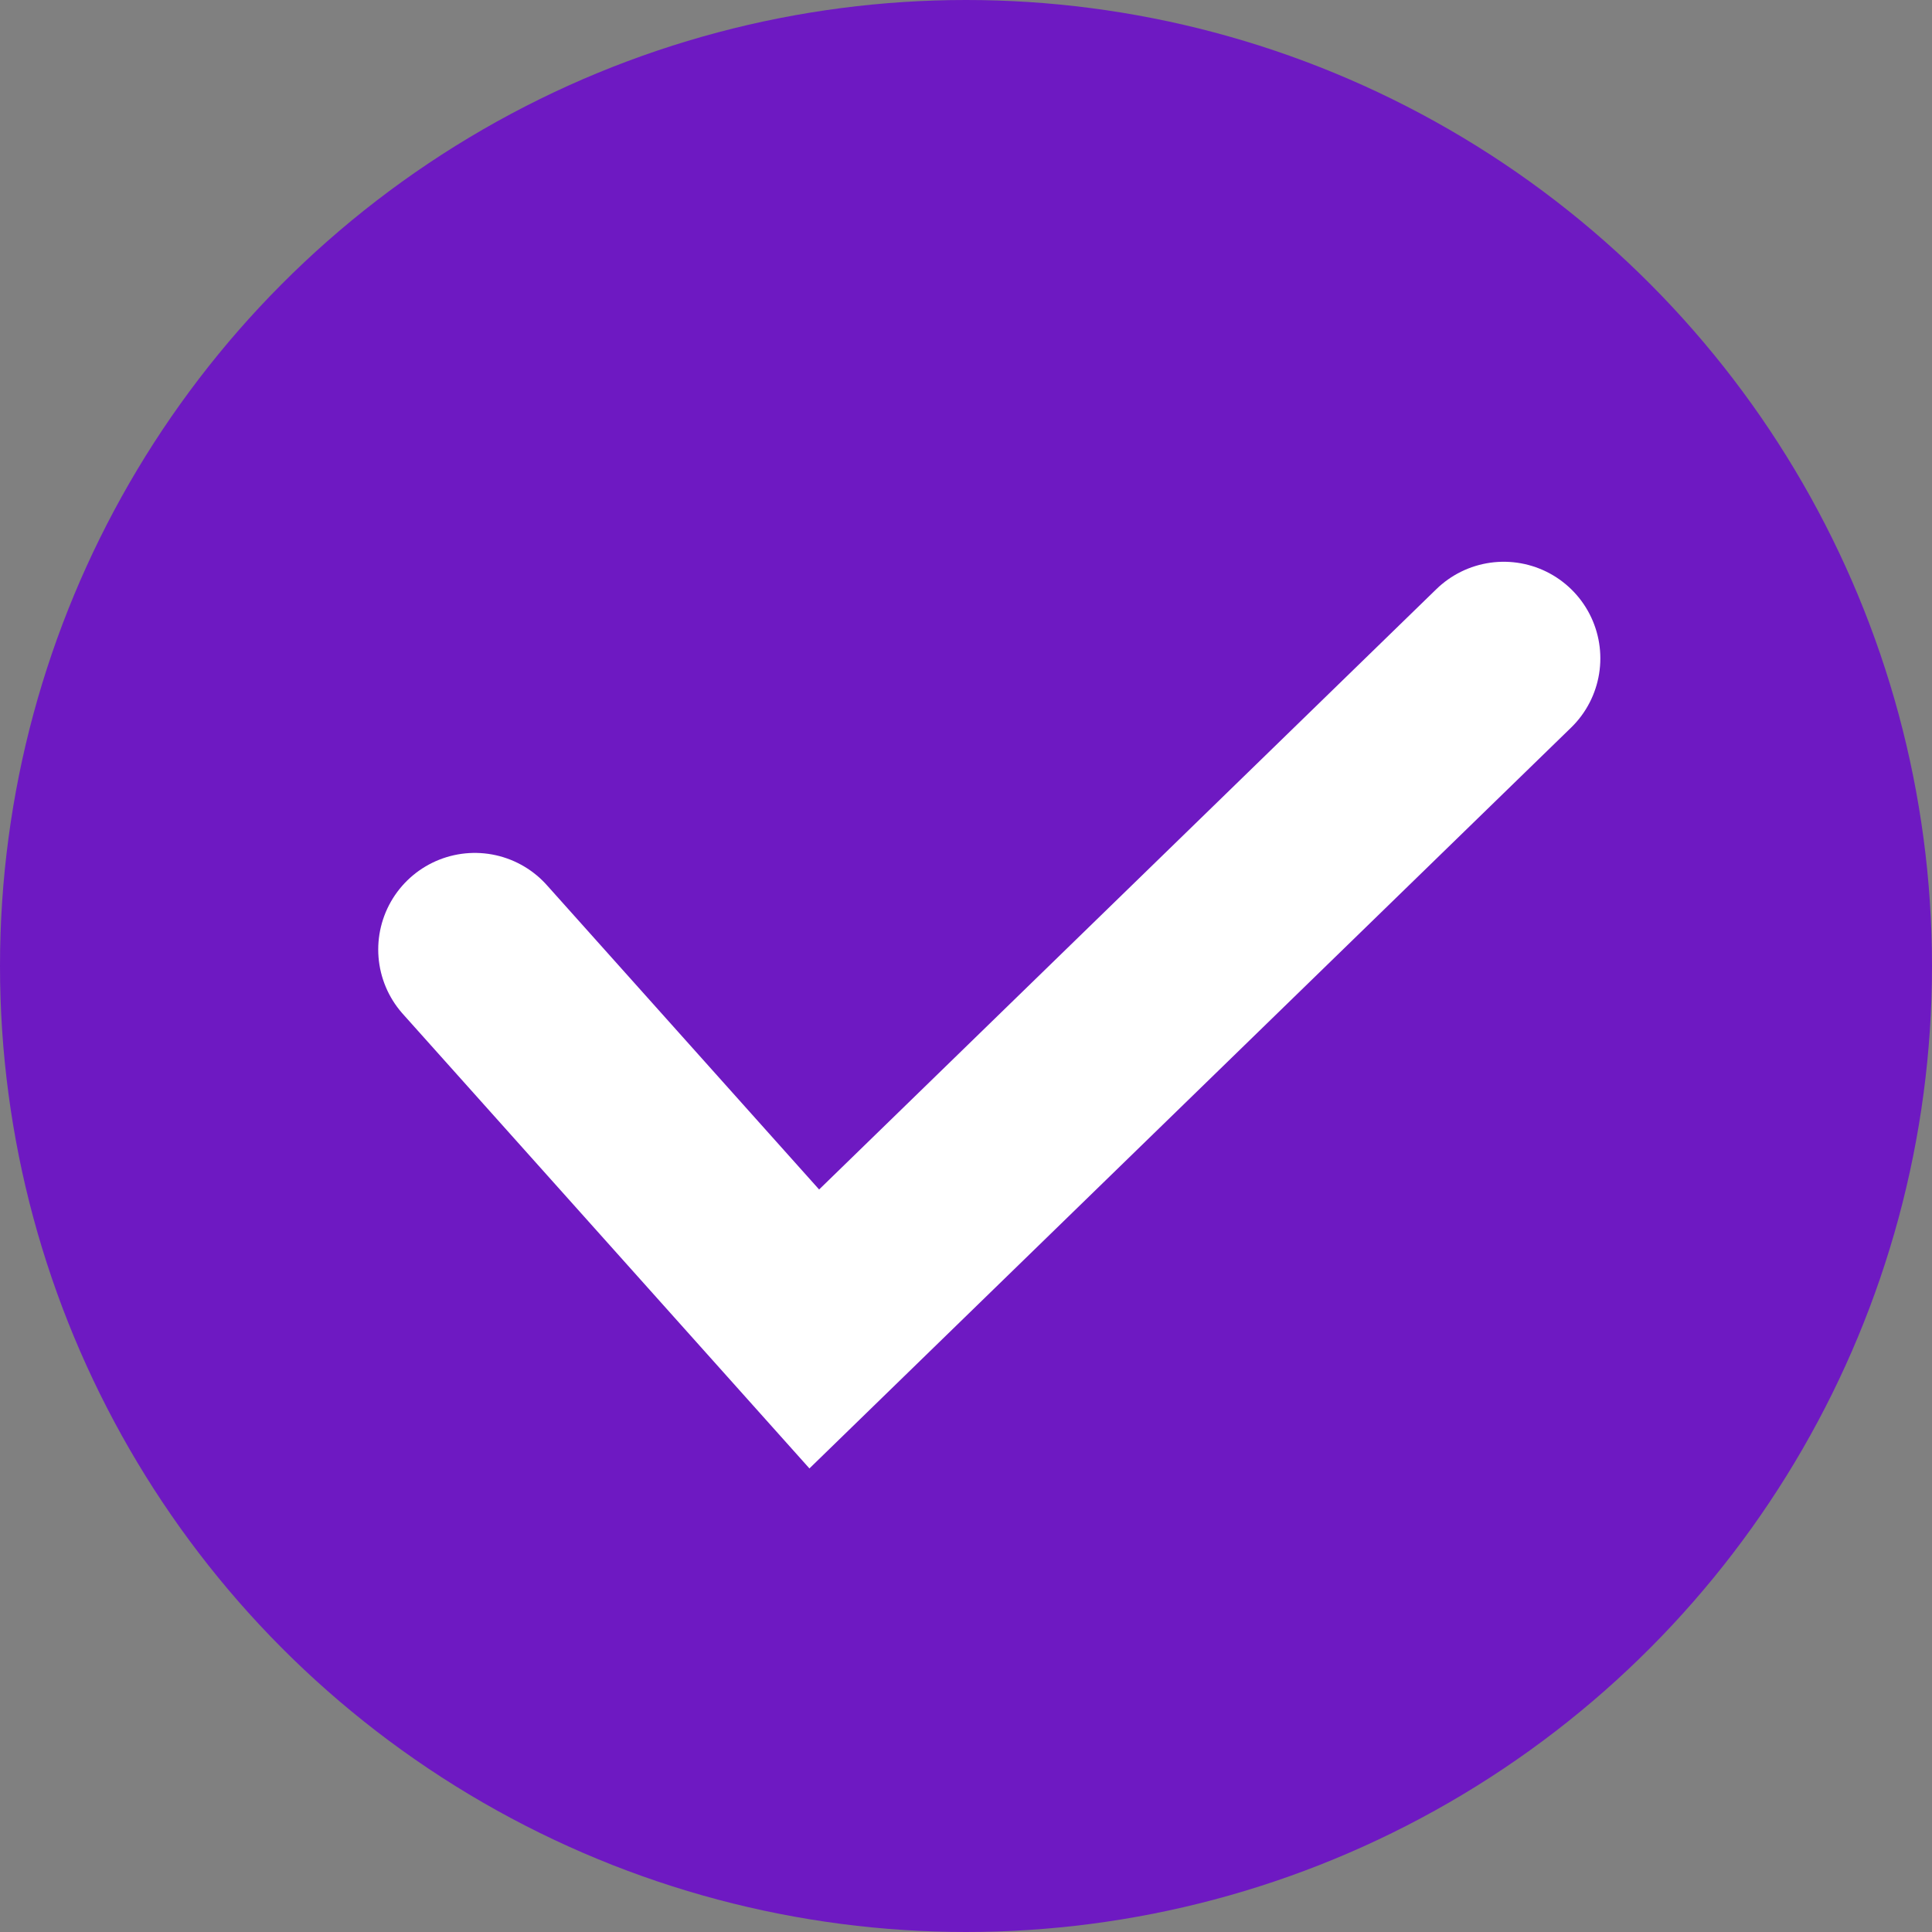 <?xml version="1.0" encoding="UTF-8"?>
<svg width="30px" height="30px" viewBox="0 0 30 30" version="1.1" xmlns="http://www.w3.org/2000/svg" xmlns:xlink="http://www.w3.org/1999/xlink">
    <rect x="0" y="0" width="30" height="30" fill="#808080" stroke="none"/>
    <title>C4BDBC2C-E98F-4213-9929-CB43ACFDAD3B</title>
    <g id="Crypto-Coin-Development-Company" stroke="none" stroke-width="1" fill="none" fill-rule="evenodd">
        <g transform="translate(-830, -6513)" id="Group-22">
            <g transform="translate(830, 6513)">
                <circle id="Oval" fill="#6E19C2" cx="15" cy="15" r="15"></circle>
                <polyline id="Path-3" stroke="#FFFFFF" stroke-width="3" stroke-linecap="round" points="7.373 14.744 12.644 20.636 23.35 10.223"></polyline>
            </g>
        </g>
    </g>
</svg>